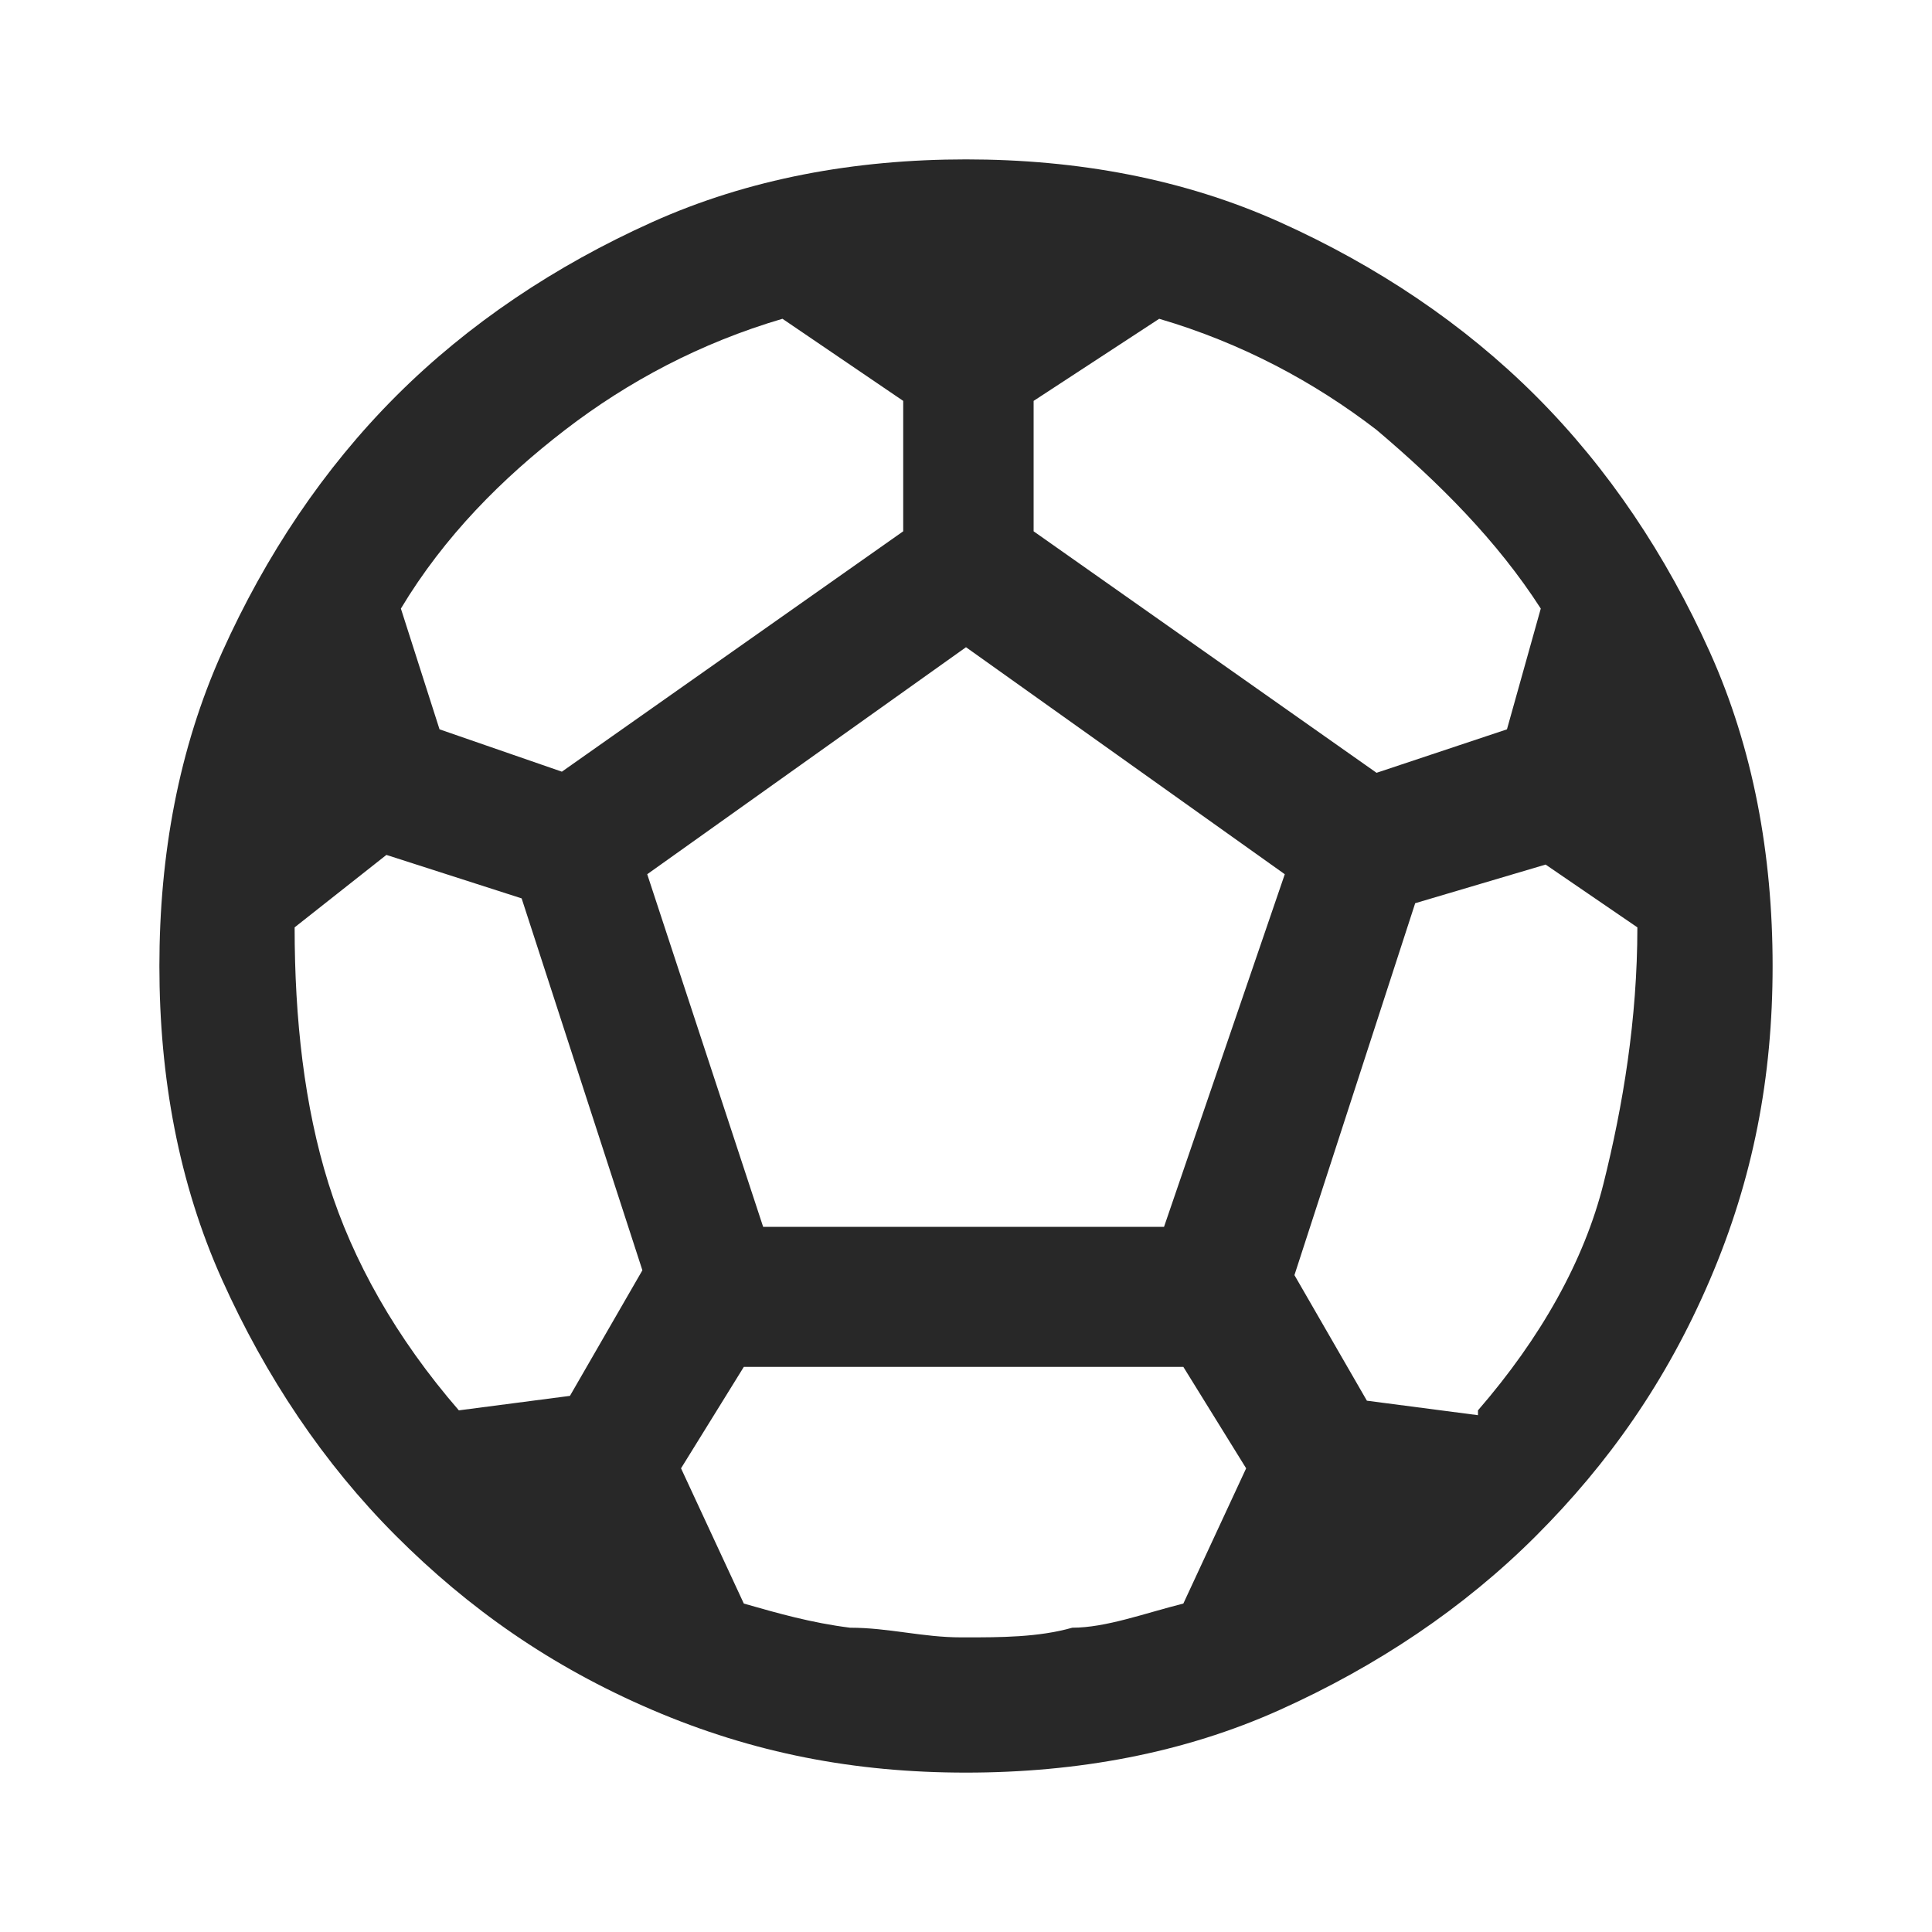<svg viewBox="0 0 40 40" version="1.1" xmlns="http://www.w3.org/2000/svg">
  <defs>
    <style>
      .cls-1 {
        fill: #282828;
      }
    </style>
  </defs>
  
  <g>
    <g id="Livello_1">
      <path d="M20,36.7c-2.3,0-4.4-.4-6.5-1.3s-3.8-2.1-5.3-3.6c-1.5-1.5-2.7-3.3-3.6-5.3s-1.3-4.2-1.3-6.5.4-4.5,1.3-6.5c.9-2,2.1-3.8,3.6-5.3s3.3-2.7,5.3-3.6,4.2-1.3,6.5-1.3,4.5.4,6.5,1.3c2,.9,3.8,2.1,5.3,3.6s2.7,3.3,3.6,5.3c.9,2,1.3,4.2,1.3,6.5s-.4,4.4-1.3,6.5-2.1,3.8-3.6,5.3c-1.5,1.5-3.3,2.7-5.3,3.6-2,.9-4.2,1.3-6.5,1.3ZM28.5,16l2.7-.9.7-2.5c-.9-1.4-2.1-2.6-3.4-3.7-1.3-1-2.8-1.8-4.5-2.3l-2.6,1.7v2.7s7.1,5,7.1,5ZM11.6,16l7.1-5v-2.7l-2.5-1.7c-1.7.5-3.2,1.3-4.5,2.3s-2.5,2.2-3.4,3.7l.8,2.5,2.6.9h-.1ZM9.5,29.2l2.3-.3,1.5-2.6-2.5-7.7-2.8-.9-1.9,1.5c0,1.9.2,3.7.7,5.3s1.4,3.2,2.7,4.7ZM20,33.9c.7,0,1.5,0,2.2-.2.7,0,1.5-.3,2.3-.5l1.3-2.8-1.3-2.1h-9.1l-1.3,2.1,1.3,2.8c.7.2,1.4.4,2.2.5.8,0,1.5.2,2.3.2h.1ZM15.8,25.4h8.3l2.5-7.3-6.6-4.7-6.6,4.7s2.4,7.3,2.4,7.3ZM30.6,29.2c1.3-1.5,2.2-3.1,2.6-4.7s.7-3.4.7-5.3l-1.9-1.3-2.7.8-2.5,7.7,1.5,2.6,2.3.3h0Z" class="cls-1"></path>
    </g>
  </g>
</svg>